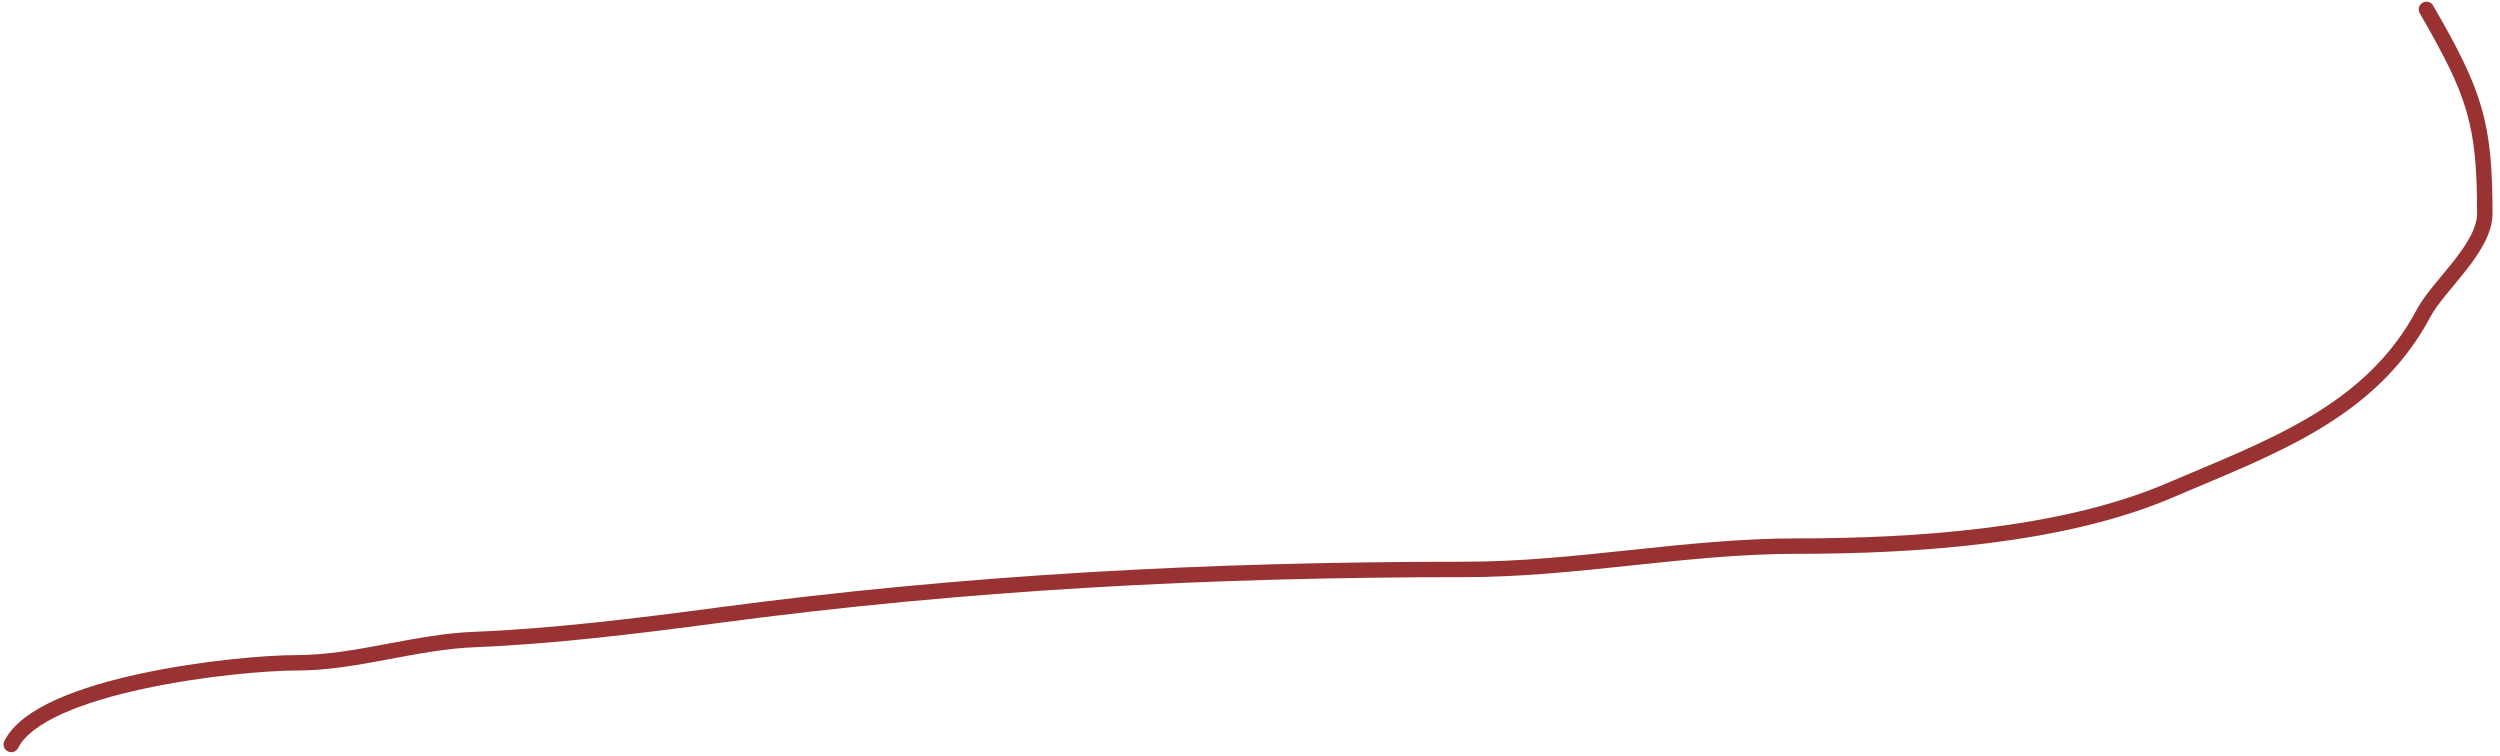 <?xml version="1.0" encoding="UTF-8"?> <svg xmlns="http://www.w3.org/2000/svg" width="162" height="49" viewBox="0 0 162 49" fill="none"><path d="M157.233 0.609C160.397 6.074 161.014 8.002 161.014 13.841C161.014 16.066 157.999 18.504 157.065 20.267C153.631 26.754 147.09 28.995 140.6 31.776C133.566 34.791 123.95 35.388 116.406 35.388C109.223 35.388 102.128 36.9 94.9 36.9C78.329 36.9 62.6 37.726 46.428 39.883C41.453 40.546 35.721 41.248 30.803 41.437C26.874 41.588 23.07 42.949 19.252 42.949C15.324 42.949 2.679 44.341 0.729 48.241" stroke="#993333" stroke-linecap="round"></path></svg> 